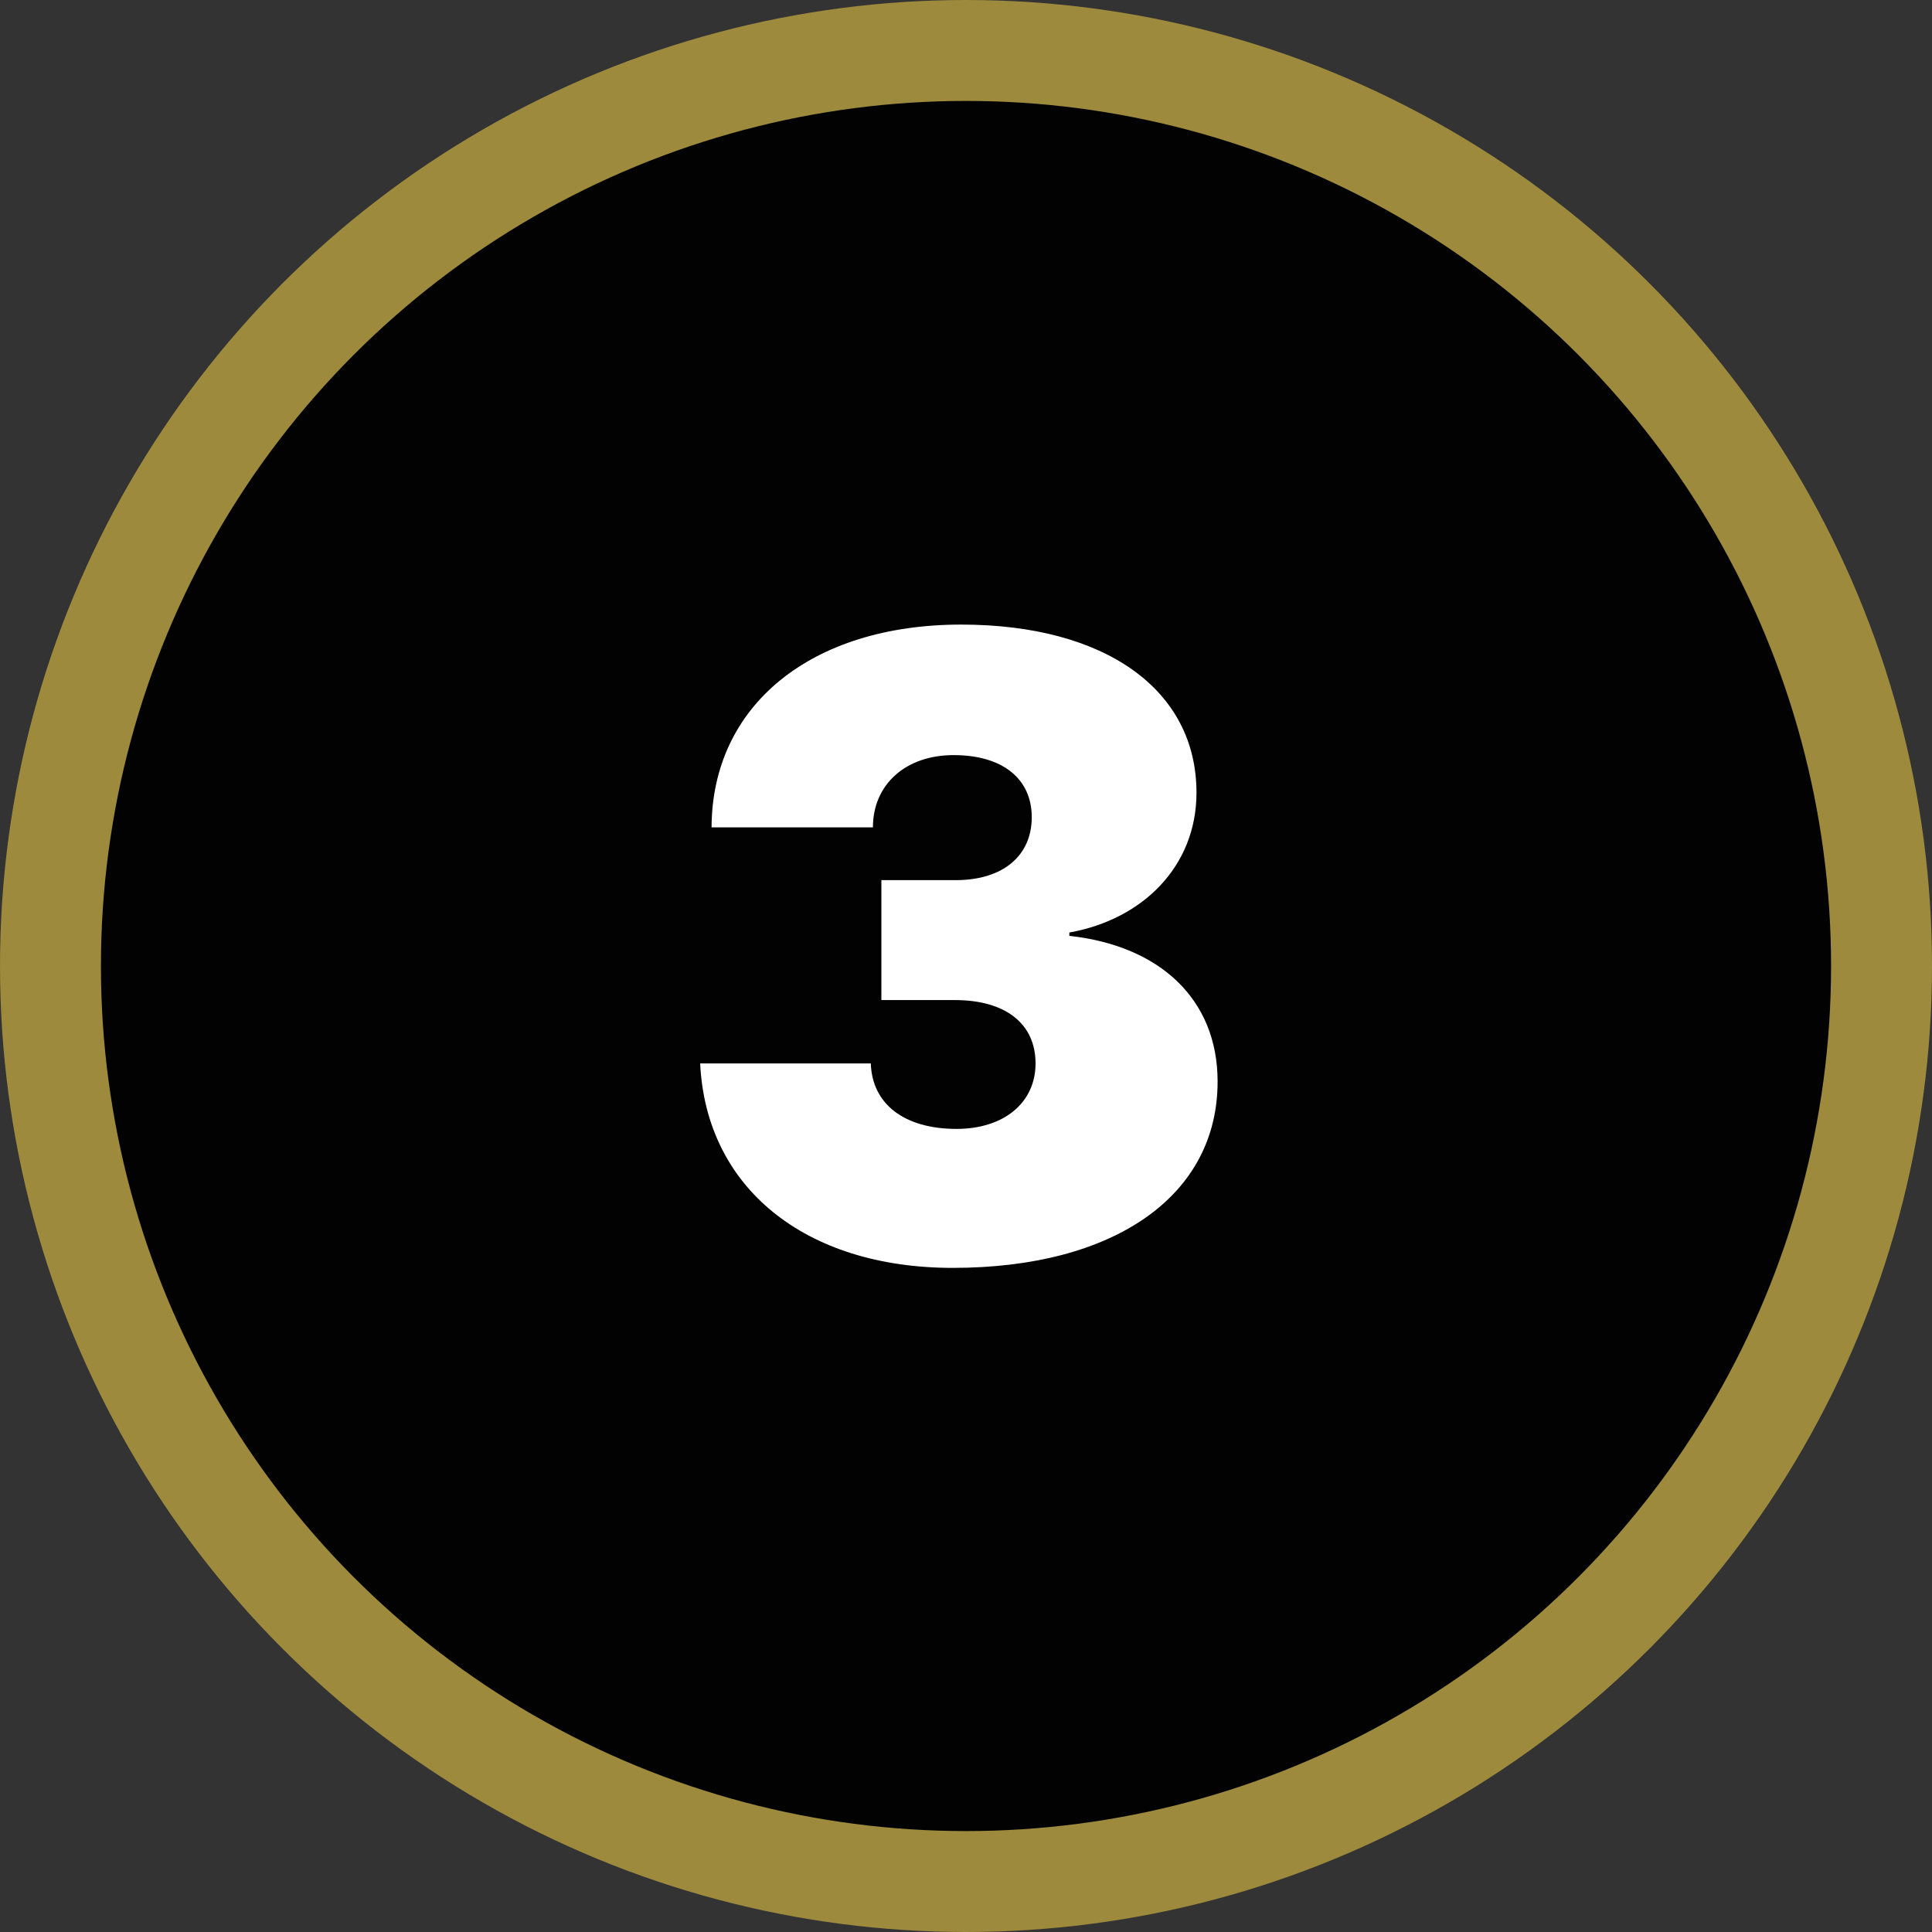<svg xmlns="http://www.w3.org/2000/svg" viewBox="0 0 134 134"><rect x="0" y="0" width="134" height="134" fill="#333333" stroke="none"/><g id="aa8f4c50-3243-4f90-81c5-d47030f5c6b3" data-name="Calque 2"><g id="b283d168-e8d3-46a3-943b-fcf4f4ea3e54" data-name="Navigation"><circle cx="67" cy="67" r="63.5" style="fill:#030202;stroke:#9d8a3d;stroke-miterlimit:10;stroke-width:7px"></circle><path d="M61.131,61.045h5.156c3.252,0,5.273-1.67,5.273-4.365,0-2.666-2.021-4.307-5.42-4.307-3.34,0-5.596,2.051-5.596,5.01H49.353C49.383,48.916,56.268,43.32,66.668,43.32c9.99,0,16.318,4.512,16.318,11.66,0,5.098-3.721,8.789-8.818,9.697v.234c6.211.674,10.283,4.336,10.283,10.107,0,7.91-7.149,12.92-18.369,12.92-10.254,0-17.109-5.566-17.52-14.18H60.398c.088,2.812,2.314,4.541,5.947,4.541,3.281,0,5.479-1.816,5.479-4.541,0-2.754-2.08-4.395-5.596-4.395H61.131Z" style="fill:#fff"></path></g></g></svg>